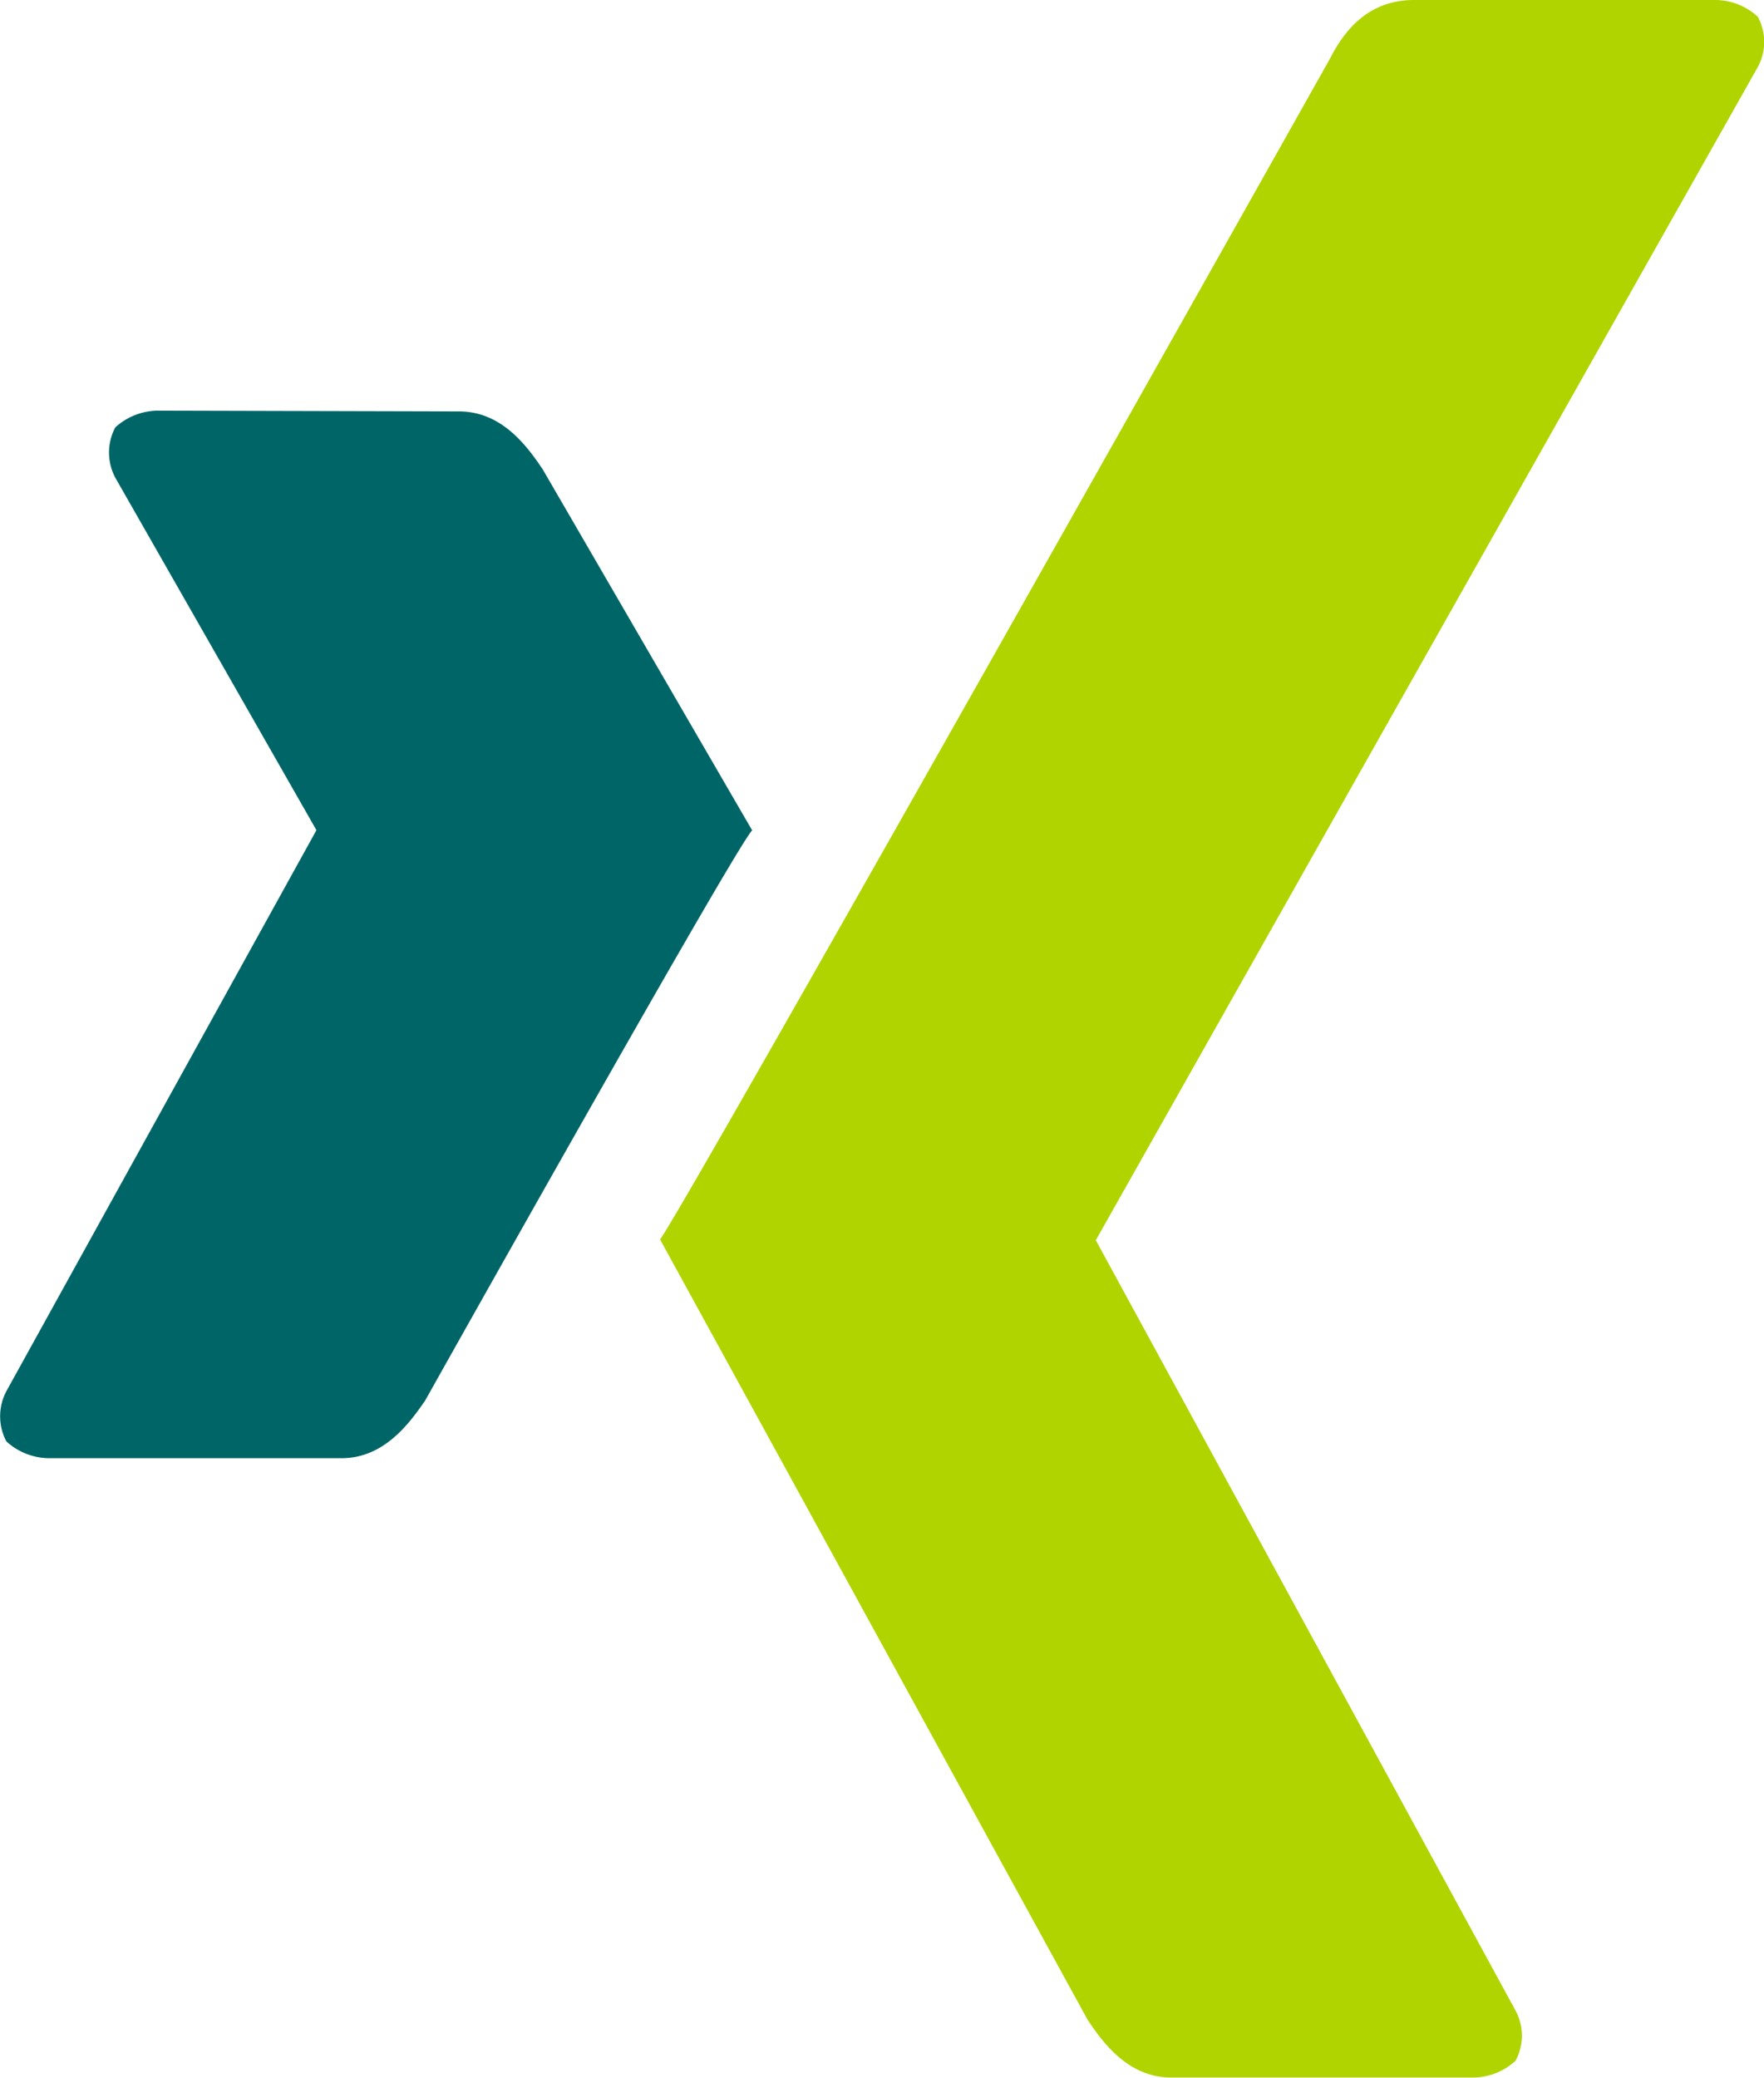 <svg id="svg8" xmlns="http://www.w3.org/2000/svg" viewBox="0 0 91.37 107.65"><defs><style>.cls-1{fill:#b0d400;}.cls-2{fill:#006567;}</style></defs><path id="path4" class="cls-1" d="M72.92,0c-2.17,0-3.47,1.3-4.34,3,0,0-33.42,59.47-34.72,61.2L56,104.61c.86,1.3,2.17,3,4.34,3H76a3.27,3.27,0,0,0,2.17-.87,2.73,2.73,0,0,0,0-2.6L56.43,64.24,90.72,3.47a2.73,2.73,0,0,0,0-2.6A3.27,3.27,0,0,0,88.55,0Z" transform="translate(0.33)"/><path id="path6" class="cls-2" d="M7.81,21.27a3.32,3.32,0,0,0-2.17.87,2.78,2.78,0,0,0,0,2.6L16.06,43,0,72.06a2.78,2.78,0,0,0,0,2.6,3.32,3.32,0,0,0,2.17.87H17.36c2.17,0,3.48-1.74,4.34-3,0,0,16.06-28.65,16.93-29.52L27.78,24.31c-.87-1.3-2.17-3-4.34-3Z" transform="translate(0.33)"/></svg>